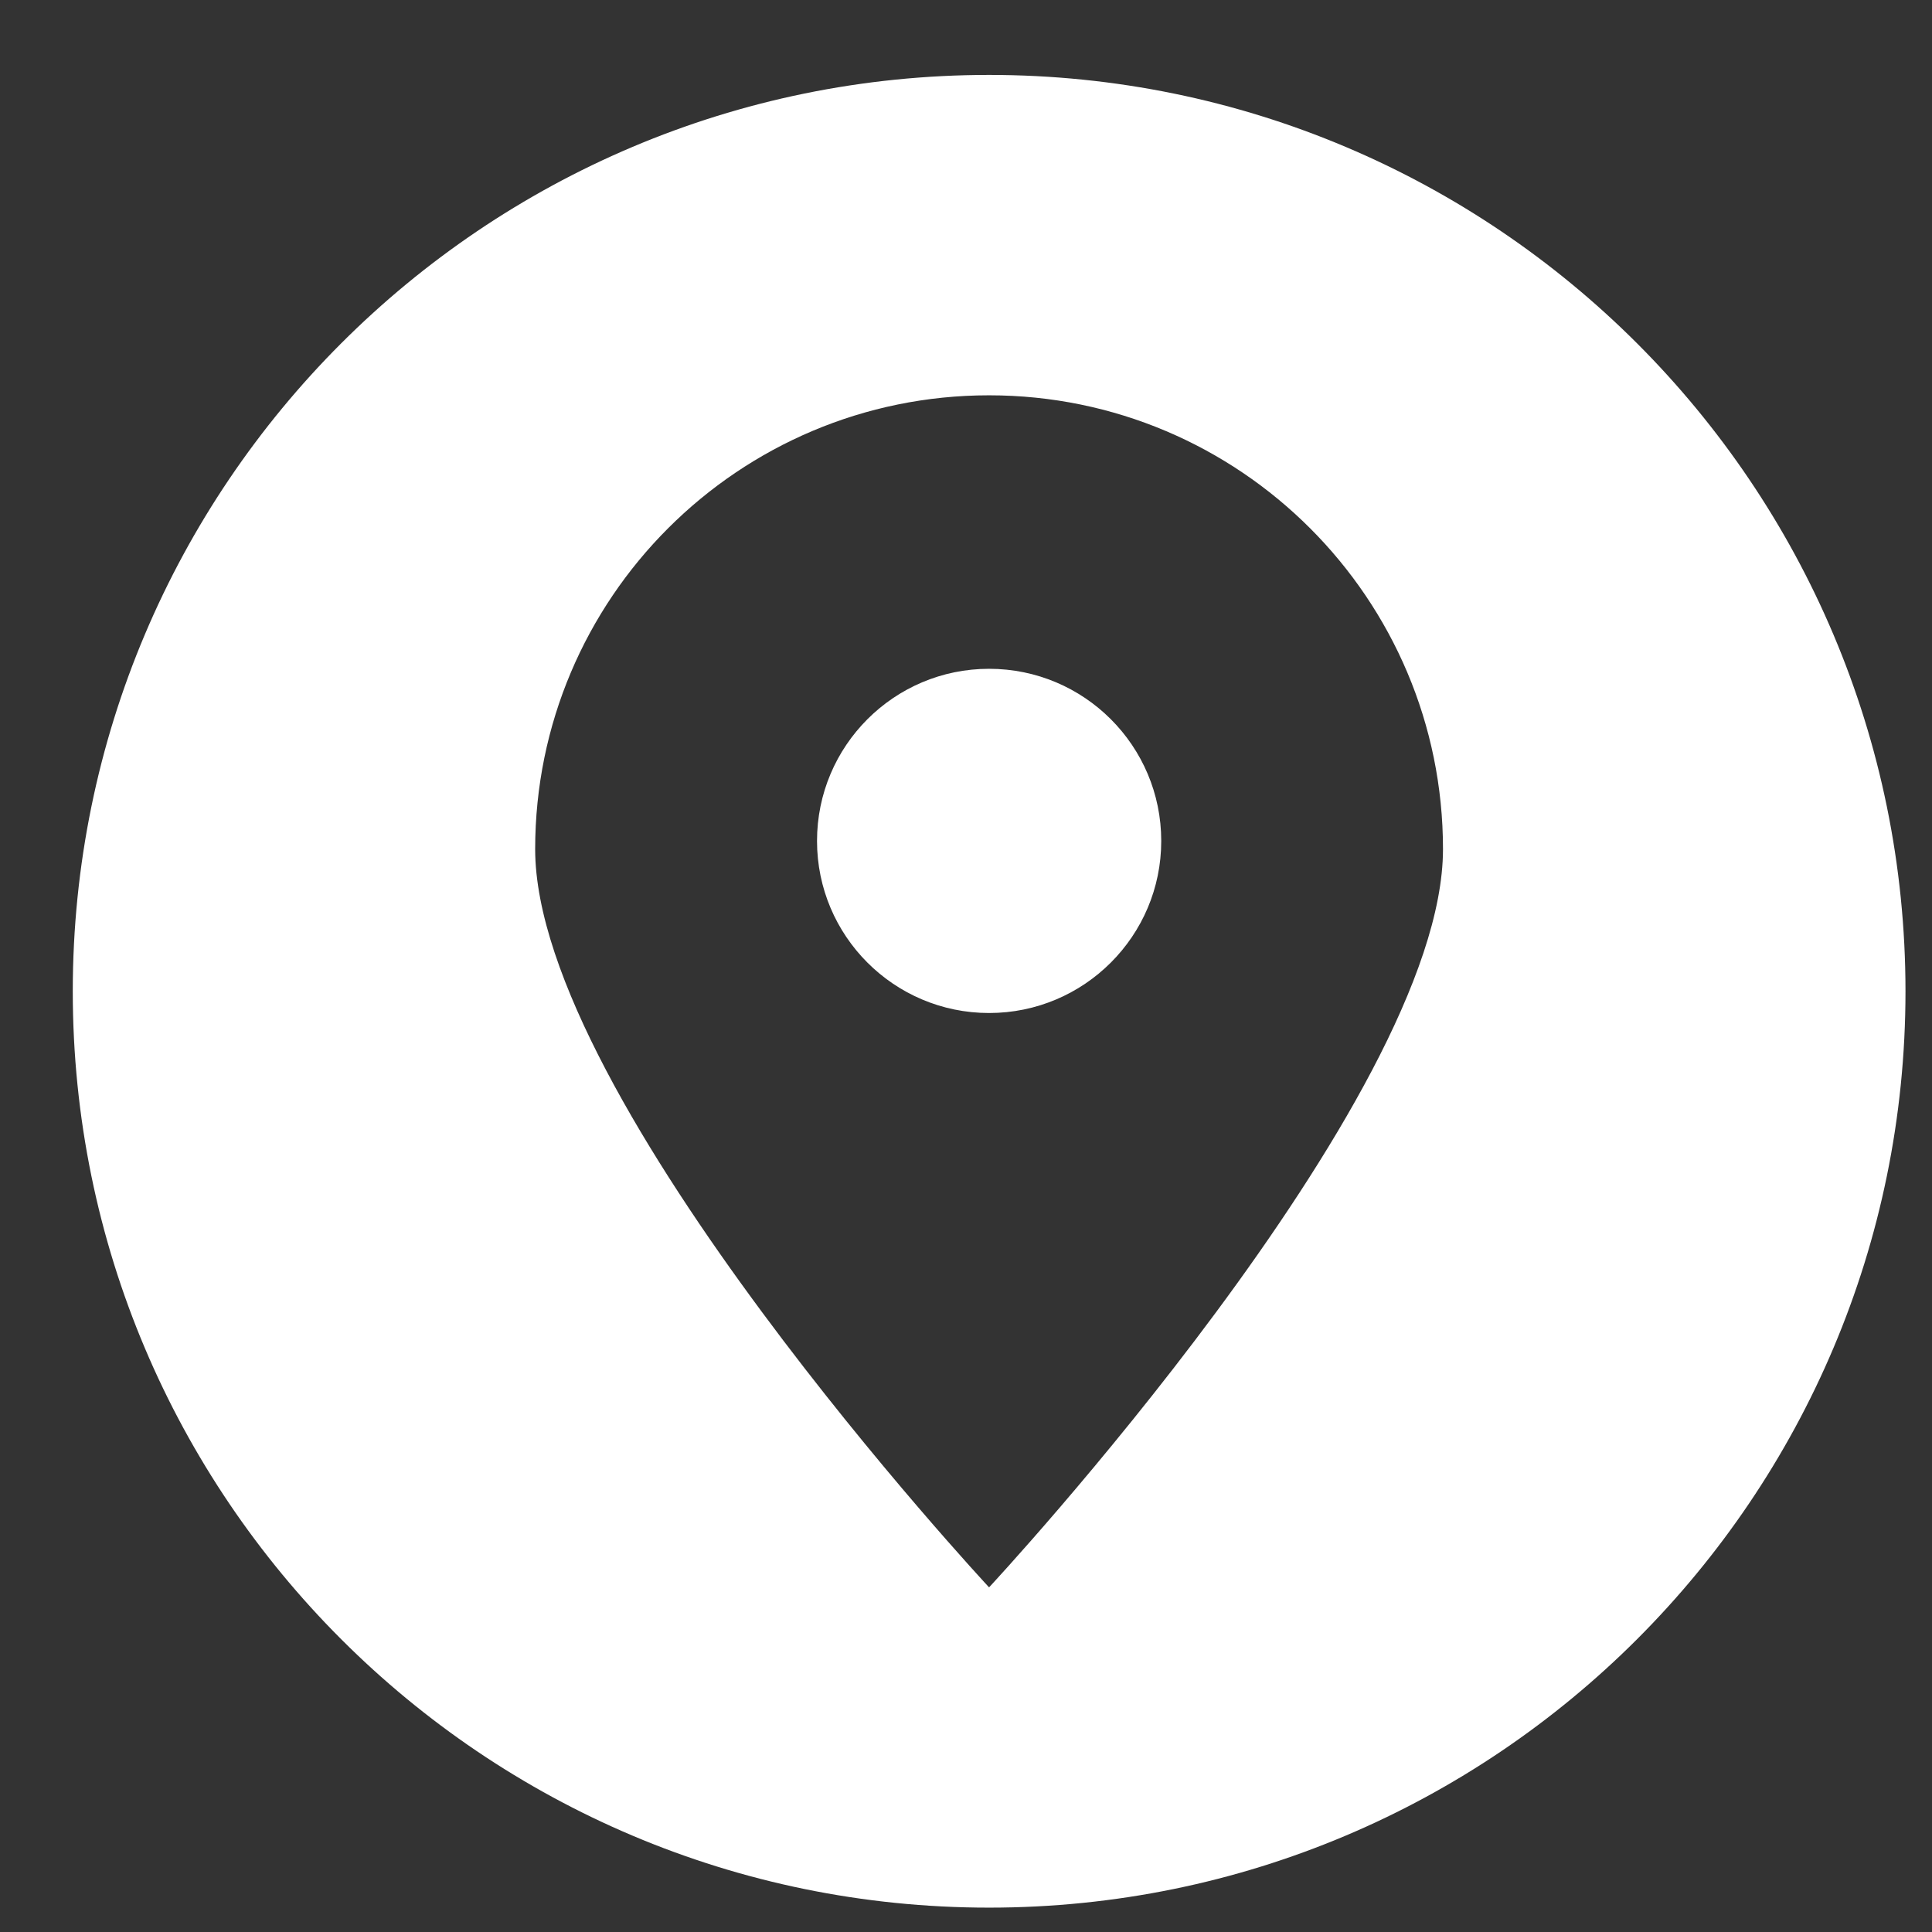 <svg width="18" height="18" viewBox="0 0 18 18" fill="none" xmlns="http://www.w3.org/2000/svg">
<rect x="0" y="0" width="18" height="18" fill="#333333" stroke="none"/>
<g clip-path="url(#clip0_7177_3199)">
<path fill-rule="evenodd" clip-rule="evenodd" d="M9.215 17.773C4.501 17.773 0.678 13.95 0.678 9.236C0.678 4.521 4.501 0.698 9.215 0.698C13.93 0.698 17.753 4.521 17.753 9.236C17.753 13.95 13.93 17.773 9.215 17.773ZM9.215 3.683C11.551 3.683 13.444 5.576 13.444 7.911C13.444 10.247 9.215 14.789 9.215 14.789C9.215 14.789 4.986 10.247 4.986 7.911C4.986 5.576 6.88 3.683 9.215 3.683ZM9.215 6.231C10.101 6.231 10.819 6.949 10.819 7.835C10.819 8.72 10.101 9.438 9.215 9.438C8.33 9.438 7.612 8.72 7.612 7.835C7.612 6.949 8.33 6.231 9.215 6.231Z" fill="white"/>
</g>
<defs>
<clipPath id="clip0_7177_3199">
<rect width="17.075" height="17.075" fill="white" transform="translate(0.678 0.698)"/>
</clipPath>
</defs>
</svg>
